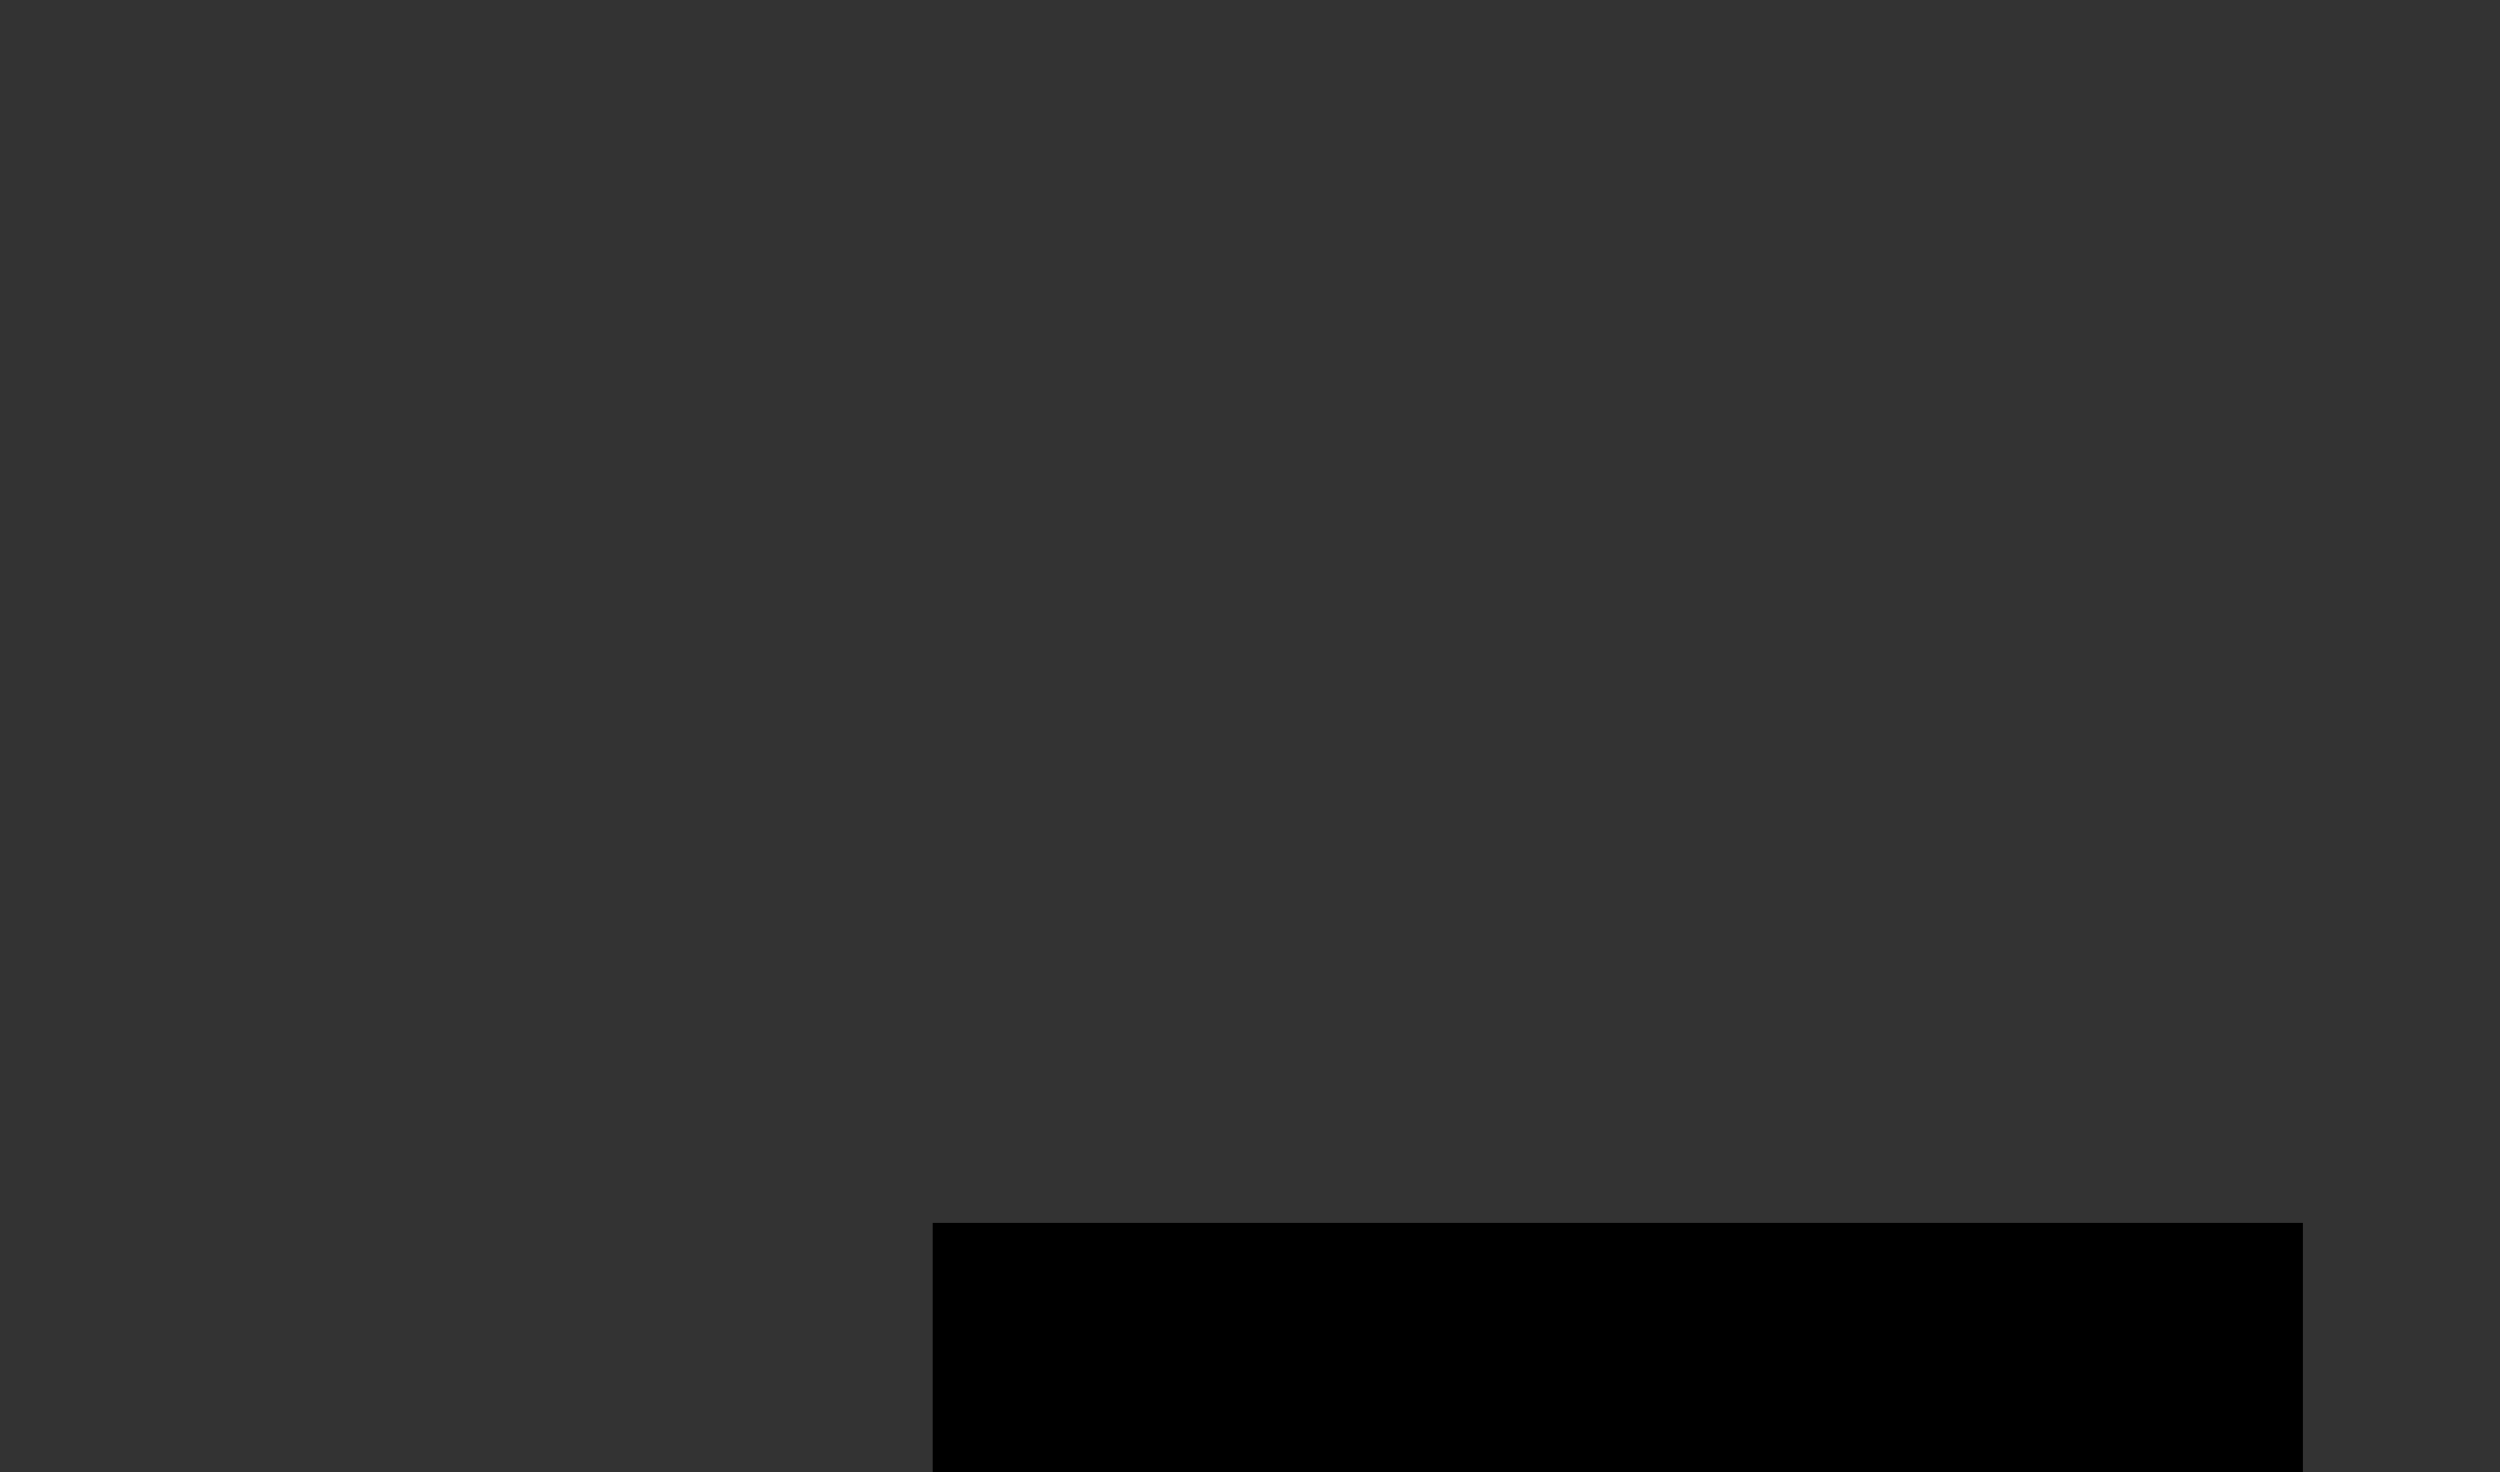 <?xml version="1.0" encoding="UTF-8"?>
<!DOCTYPE svg PUBLIC '-//W3C//DTD SVG 1.0//EN'
          'http://www.w3.org/TR/2001/REC-SVG-20010904/DTD/svg10.dtd'>
<svg color-interpolation="auto" height="1547.41" stroke="#000" stroke-linecap="square" stroke-miterlimit="10" width="2627.87" xmlns="http://www.w3.org/2000/svg" xmlns:xlink="http://www.w3.org/1999/xlink"
><rect width="100%" height="100%" fill="#333333" stroke="none"/><defs
  ><clipPath id="a"
    ><path d="M980.54 1285.46v261.95h1440V1285.46Z"
    /></clipPath
    ><clipPath clip-path="url(#a)" id="b"
    ><path d="M980.54 2095.46h1440v-810h-1440Z"
    /></clipPath
    ><clipPath clip-path="url(#b)" id="c"
    ><path d="M980.54 1285.46h1440v817.5h-1440Z"
    /></clipPath
    ><clipPath clip-path="url(#c)" id="d"
    ><path d="M980.54 1285.46h1440v810h-1440Z"
    /></clipPath
    ><clipPath clip-path="url(#d)" id="e"
    ><path d="M980.54 1285.46h1440v810h-1440Z"
    /></clipPath
    ><clipPath clip-path="url(#e)" id="f"
    ><path d="M2331.9 1962.77L-58.03 1450.31 289.48-170.35 2679.41 342.11 2331.9 1962.77Z"
    /></clipPath
    ><clipPath clip-path="url(#f)" id="h"
    ><path d="M2331.9 1962.77L-58.03 1450.31 289.48-170.35 2679.41 342.11 2331.9 1962.77Z"
    /></clipPath
  ></defs
  ><g
  ><defs
    ><linearGradient color-interpolation="linearRGB" gradientTransform="matrix(-9.688 -2.077 2.077 -9.687 2329.047 1962.158)" gradientUnits="userSpaceOnUse" id="g" spreadMethod="pad" x1="0" x2="246.1" y1="200" y2="83.637"
      ><stop offset="0%" stop-color="#fff"
        /><stop offset="100%" stop-color="#736151"
      /></linearGradient
    ></defs
    ><g fill="url(#g)" stroke="url(#g)"
    ><path clip-path="url(#h)" d="M440.28 1547.41c-36.44 0-73.57-4.83-110.63-14.98C131.39 1478.77 0 1283.41 26.53 1079.35v0C47.45 915.64 158.81 788.54 300.19 738.81 401.16 702.7 469.26 611.93 477.93 505.37c2.77-31.83 8.24-62.07 16.07-93.83C556.28 167.67 779.99 0 1025.55 0c28.19 0 56.66 2.21 85.22 6.77C1261.62 31.01 1386.8 113.58 1469 226.45c47.53 65.62 121.8 101.39 198.16 101.39 36.7 0 73.88-8.26 108.81-25.44 73.73-36.13 156.2-56.29 241.78-56.29 37.96 0 76.54 3.97 115.24 12.26 304.2 65.23 494.89 371.59 415.48 675.76-63.01 242.5-284.34 409.5-529.24 409.5-25.53 0-51.32-1.82-77.22-5.55-42.28-6.03-83.52-16.9-121.79-32.19-31.79-12.31-65.16-18.47-98.25-18.47-58.47 0-116.06 19.24-162.51 57.81-97.04 80.17-220.06 126.35-349.63 126.35-38.14 0-76.85-4-115.63-12.32-58.13-12.46-113.21-34.41-161.79-63.06-25.59-14.95-53.97-22.31-82.06-22.31-41.1 0-81.55 15.77-111.64 46.64-76.96 79.5-184.3 126.88-298.44 126.88Z" stroke="none"
    /></g
  ></g
></svg
>
